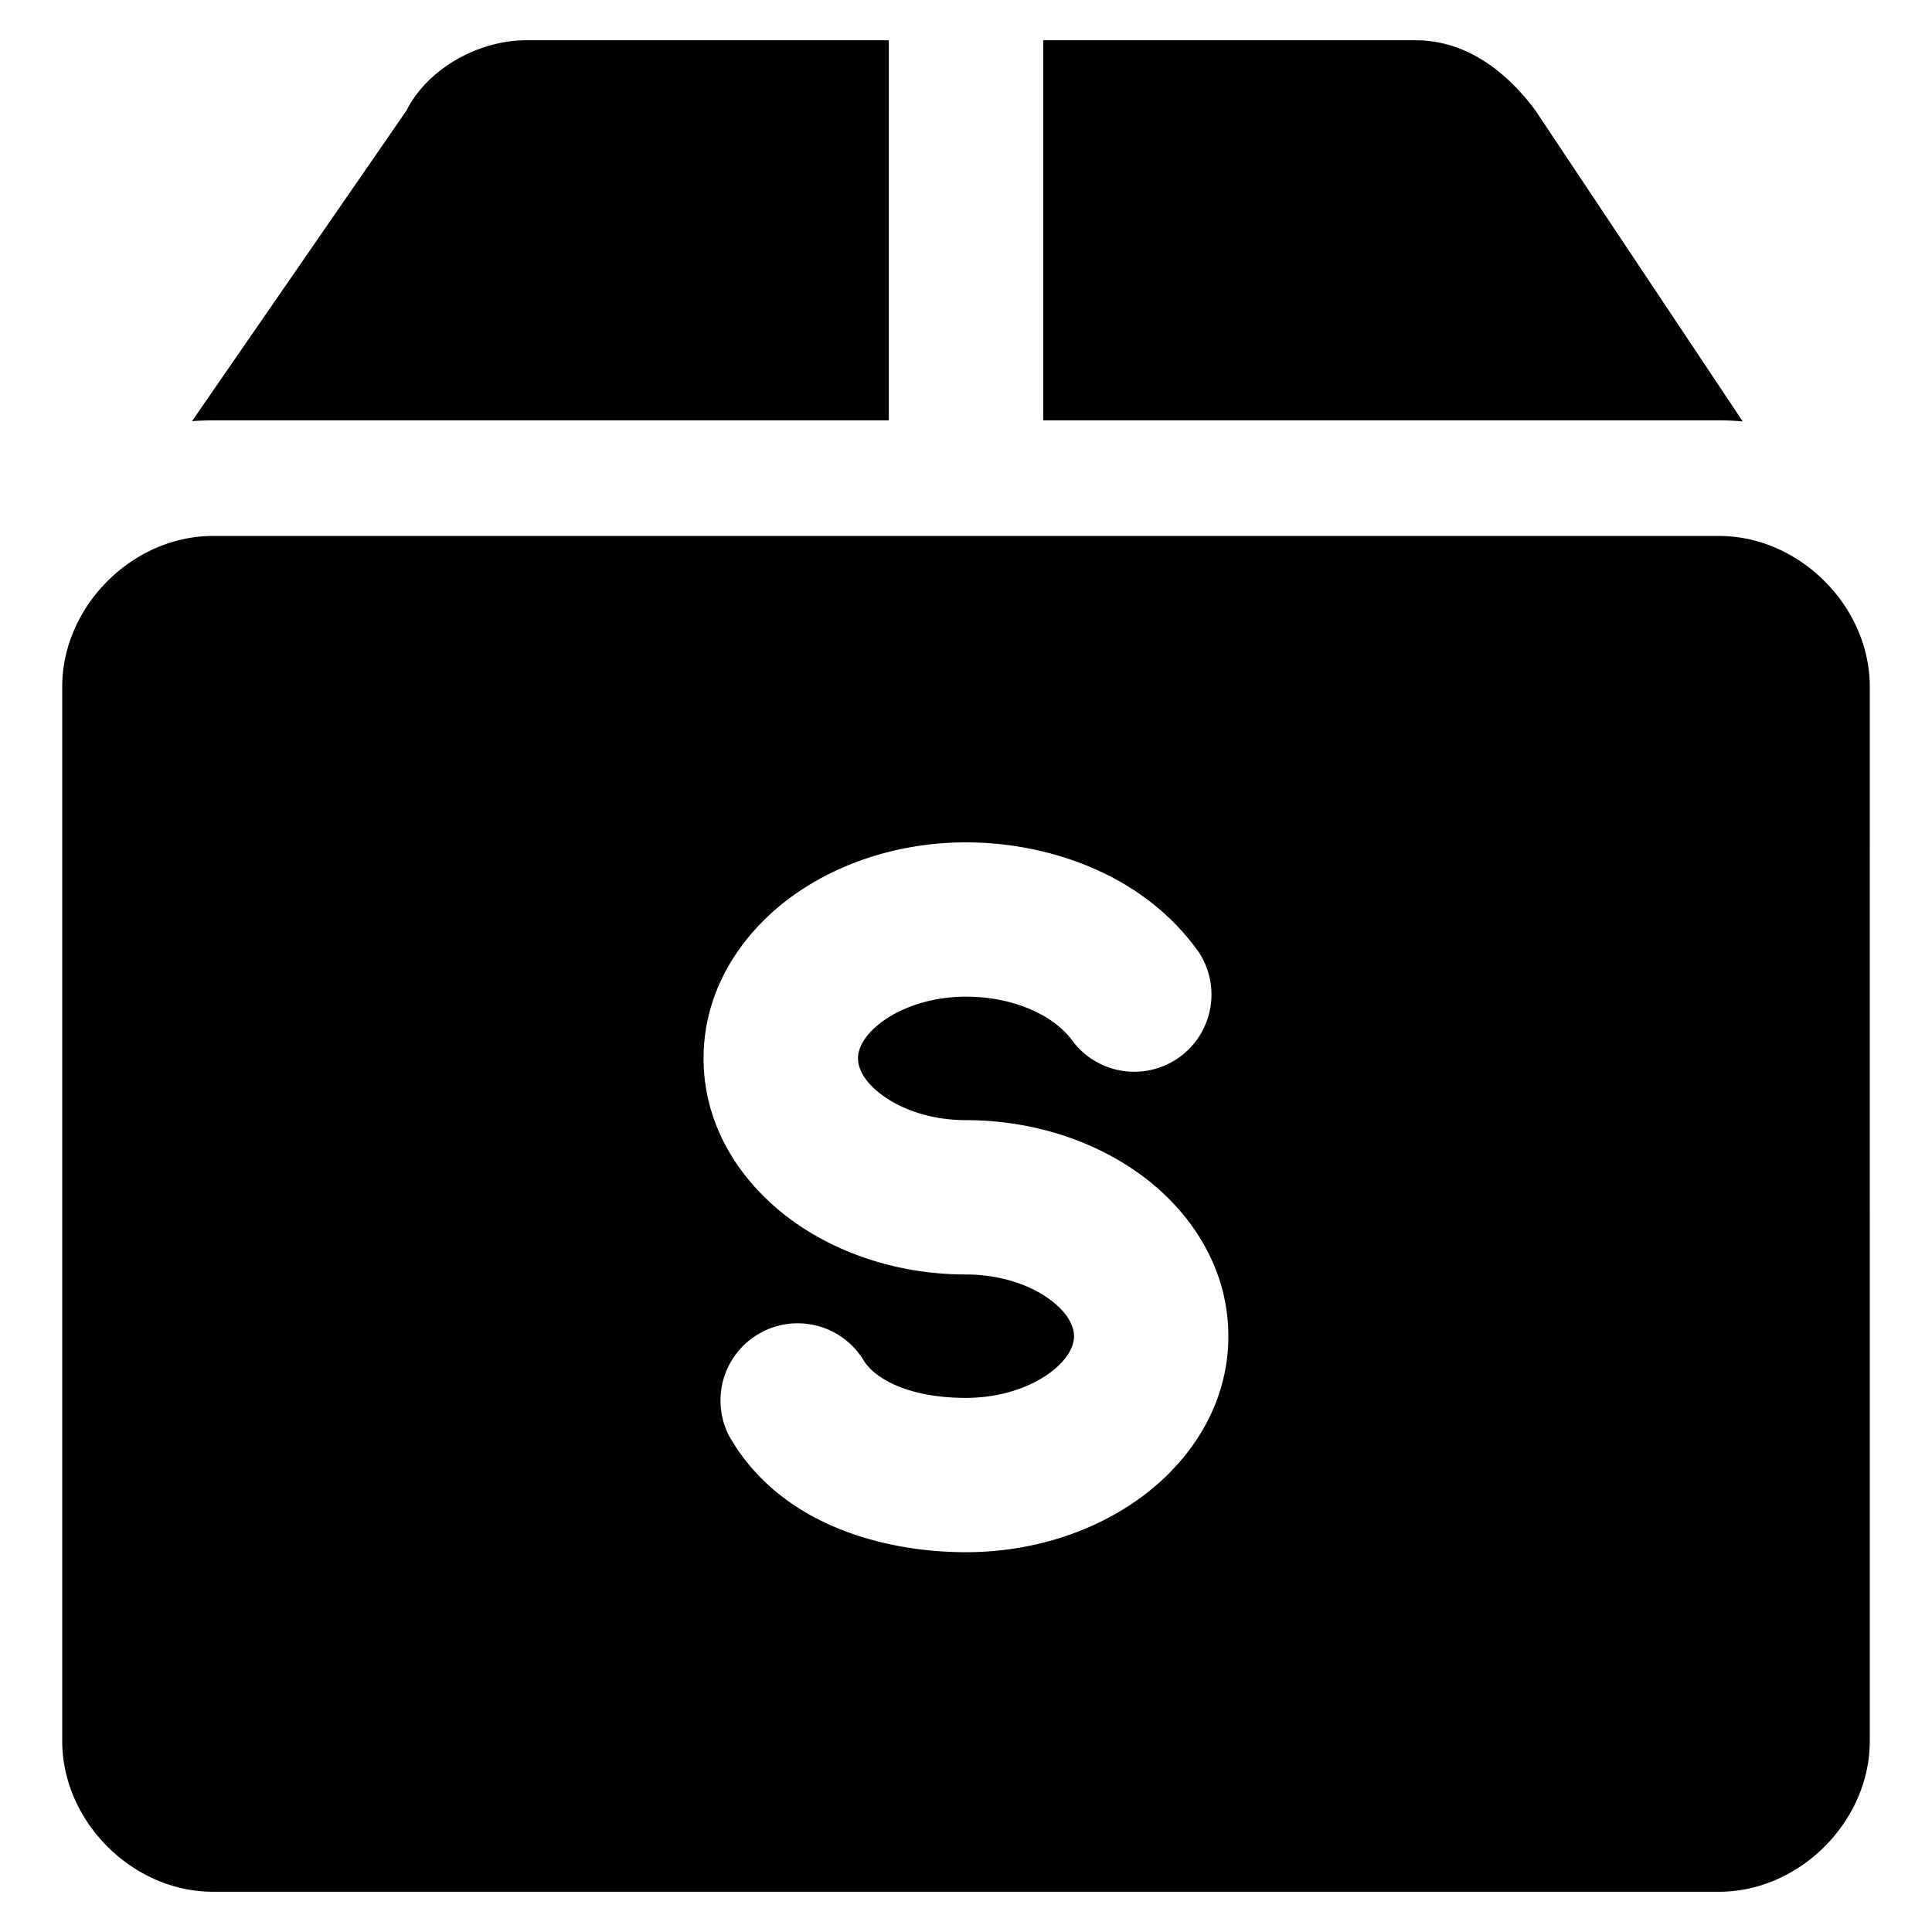 <svg xmlns="http://www.w3.org/2000/svg" fill="none" viewBox="0 0 24 24"><path fill="#000000" fill-rule="evenodd" d="M11.041 0.5h-4.5c-0.62 0 -1.24 0.372 -1.488 0.868L2.385 5.232c0.086 -0.007 0.172 -0.01 0.26 -0.01h8.396V0.5Zm8.03 0.868 2.578 3.867a3.169 3.169 0 0 0 -0.293 -0.013h-8.397V0.5h4.623c0.62 0 1.117 0.372 1.489 0.868ZM0.773 21.628c0 0.999 0.873 1.872 1.871 1.872h18.712c0.998 0 1.871 -0.873 1.871 -1.871V8.53c0 -0.998 -0.873 -1.872 -1.871 -1.872H2.644c-0.998 0 -1.871 0.874 -1.871 1.872v13.098Zm10.181 -8.933c-0.241 0.18 -0.296 0.35 -0.296 0.453 0 0.103 0.055 0.273 0.296 0.452 0.24 0.18 0.612 0.315 1.046 0.315 0.812 0 1.591 0.248 2.19 0.692 0.597 0.444 1.069 1.136 1.069 1.992 0 0.855 -0.472 1.547 -1.07 1.991 -0.598 0.444 -1.377 0.692 -2.189 0.692 -0.996 0 -2.303 -0.325 -2.941 -1.441a0.959 0.959 0 0 1 1.664 -0.951c0.13 0.226 0.547 0.475 1.277 0.475 0.434 0 0.805 -0.135 1.046 -0.314s0.296 -0.35 0.296 -0.452c0 -0.103 -0.055 -0.274 -0.296 -0.453 -0.24 -0.179 -0.612 -0.314 -1.046 -0.314 -0.812 0 -1.591 -0.248 -2.19 -0.693 -0.597 -0.444 -1.07 -1.136 -1.07 -1.991 0 -0.856 0.473 -1.548 1.07 -1.992 0.599 -0.444 1.378 -0.692 2.19 -0.692 0.956 0 2.17 0.352 2.889 1.36a0.959 0.959 0 0 1 -1.56 1.114c-0.24 -0.335 -0.75 -0.557 -1.329 -0.557 -0.434 0 -0.805 0.135 -1.046 0.314Z" clip-rule="evenodd" stroke-width="1"></path></svg>